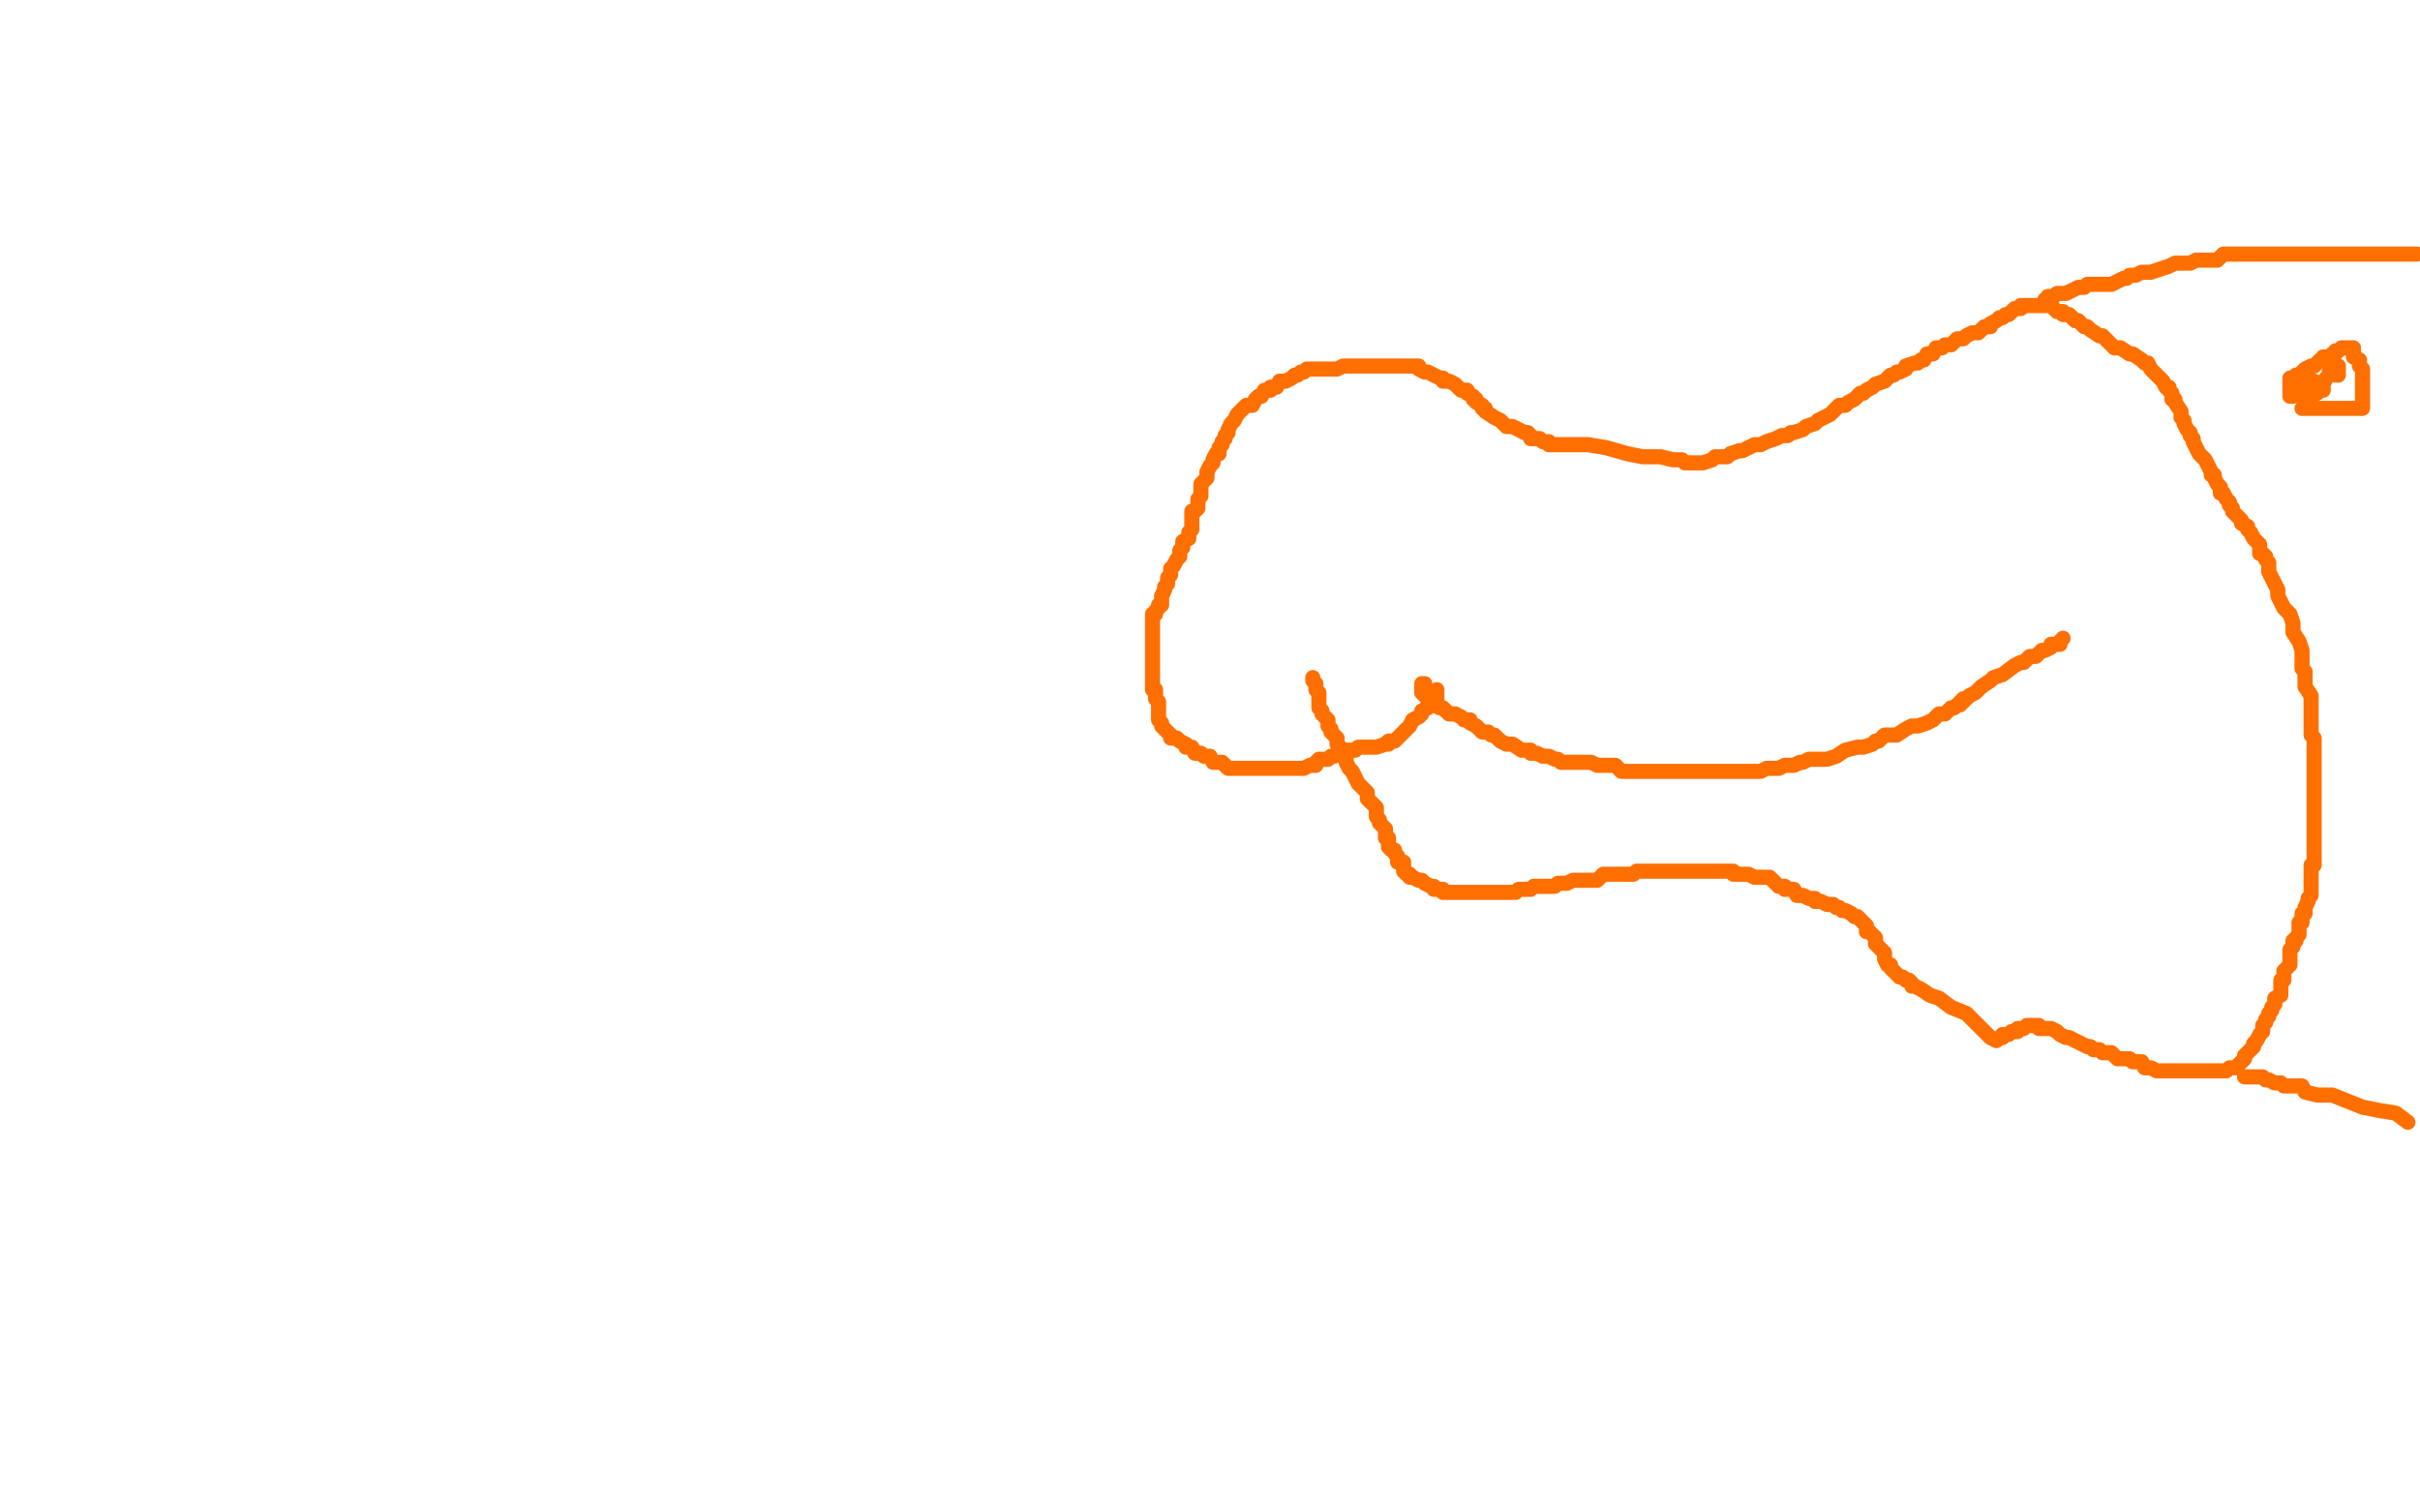<?xml version="1.0" standalone="no"?>
<!DOCTYPE svg PUBLIC "-//W3C//DTD SVG 1.1//EN"
"http://www.w3.org/Graphics/SVG/1.1/DTD/svg11.dtd">

<svg width="800" height="500" version="1.1" xmlns="http://www.w3.org/2000/svg" xmlns:xlink="http://www.w3.org/1999/xlink" style="stroke-antialiasing: false"><desc>This SVG has been created on https://colorillo.com/</desc><rect x='0' y='0' width='800' height='500' style='fill: rgb(255,255,255); stroke-width:0' /><polyline points="471,226 470,226 470,226 470,228 470,228 470,229 470,229 471,230 472,230 472,231 473,232 474,233 476,234 477,234 478,235 479,236 481,236 483,237 484,238 486,238 486,239 488,240 489,241 490,242 492,242 493,243 494,243 495,244 496,245 498,246 499,246 500,246 503,248 504,248 506,248 506,249 507,249 508,249 510,250 512,250 514,251 515,251 516,252 517,252 519,252 521,252 522,252 525,252 526,252 528,253 530,253 532,253 534,253 536,255 538,255 540,255 542,255 543,255 545,255 546,255 547,255 548,255 549,255 550,255 551,255 553,255 555,255 557,255 559,255 561,255 563,255 564,255 567,255 568,255 571,255 572,255 573,255 575,255 578,255 580,255 581,255 582,255 584,254 585,254 586,254 587,254 588,254 590,253 592,253 593,253 595,252 596,252 598,251 601,251 604,251 607,250 610,248 614,247 616,247 619,246 620,245 621,245 622,244 623,243 625,243 627,243 630,241 632,240 633,240 634,240 637,239 639,238 640,237 641,236 642,236 643,236 644,235 645,234 646,234 647,233 648,233 648,232 649,232 649,231 650,231 651,230 653,229 654,228 655,227 658,225 659,224 662,223 666,220 668,219 669,219 671,217 673,217 674,216 675,215 676,215 678,214 678,213 679,213 681,213 681,212 682,211" style="fill: none; stroke: #ff6f00; stroke-width: 5; stroke-linejoin: round; stroke-linecap: round; stroke-antialiasing: false; stroke-antialias: 0; opacity: 1.0"/>
<polyline points="475,228 475,229 475,229 475,231 475,231 475,232 475,232 473,232 473,232 473,233 473,233 472,233 472,233 472,234 472,234 470,235 470,236 469,237 467,238 466,240 465,241 464,242 463,243 462,244 461,245 459,245 459,246 458,246 455,247 453,247 450,247 449,247 448,248 447,248 446,248 445,248 444,249 443,249 441,250 440,250 439,251 438,251 436,251 435,252 435,253 434,253 433,253 431,254 430,254 429,254 428,254 427,254 426,254 424,254 423,254 422,254 421,254 418,254 417,254 415,254 414,254 411,254 409,254 408,254 407,254 406,254 404,252 402,252 401,252 400,250 399,250 398,250 397,249 395,249 394,247 393,247 392,247 392,246 390,245 389,244 388,244 387,244 387,243 386,242 385,241 384,240 384,239 383,238 383,237 383,236 383,235 383,234 383,233 383,232 382,231 382,230 382,229 382,228 381,228 381,227 381,226 381,224 381,223 381,221 381,220 381,218 381,217 381,215 381,214 381,212 381,211 381,210 381,209 381,208 381,207 381,206 381,205 381,204 381,203 382,203 382,202 383,201 383,200 384,200 384,199 384,197 385,195 385,194 386,193 386,192 386,191 387,190 387,188 388,187 389,185 390,184 390,182 391,181 391,179 393,178 393,177 393,176 394,175 394,174 394,173 394,172 394,171 394,170 394,169 395,169 396,168 396,167 396,166 396,165 397,164 397,162 397,161 397,160 399,158 399,156 400,154 401,153 401,152 402,150 403,150 403,148 404,147 404,146 405,145 405,144 406,143 406,142 407,140 408,139 409,137 410,136 411,135 412,134 413,134 414,134 415,132 416,131 417,131 418,129 420,129 420,128 422,128 423,126 424,126 425,126 427,125 428,124 429,124 430,123 431,123 432,122 434,122 435,122 437,122 439,122 440,122 442,122 444,121 445,121 446,121 447,121 448,121 450,121 451,121 452,121 454,121 455,121 458,121 459,121 462,121 463,121 464,121 466,121 468,121 469,121 469,122 471,123 472,123 474,124 476,125 477,125 477,126 478,126 479,126 481,127 482,128 483,129 484,129 485,129 485,130 487,131 487,132 488,132 488,133 490,134 490,135 491,135 491,136 494,138 496,139 497,140 498,141 499,141 500,141 502,142 504,143 505,143 506,144 506,145 508,145 509,145 510,146 511,146 512,146 512,147 514,147 515,147 516,147 518,147 521,147 525,147 531,148 538,150 543,151 549,151 553,152 556,152 557,153 559,153 560,153 561,153 562,153 563,153 566,152 567,151 568,151 570,151 571,151 572,150 575,149 576,149 578,148 580,147 582,147 584,146 587,145 589,144 591,144 592,143 593,143 596,142 597,141 600,140 601,139 603,138 605,137 606,136 607,135 608,134 610,134 611,133 613,132 614,131 615,130 616,130 617,129 619,128 620,127 623,126 624,125 625,124 626,124 627,123 628,123 630,122 630,121 633,120 634,120 635,119 636,119 637,117 638,117 639,117 640,115 641,115 642,115 643,114 645,114 647,112 649,112 650,111 652,110 654,110 655,109 656,108 657,108 658,108 658,107 660,106 661,105 662,105 663,104 664,104 665,103 666,102 667,102 668,102 668,101 669,101 670,101 671,101 672,101 673,101 674,101 675,101 676,101 678,101 679,102 680,103 681,103 682,103 682,104 684,104 685,105 686,106 687,106 688,107 689,108 690,108 691,109 694,111 695,111 696,112 699,115 701,115 704,117 705,117 708,119 709,120 710,120 711,122 712,123 714,125 715,126 716,128 717,128 717,129 718,130 718,132 719,132 719,133 721,136 721,137 721,138 722,139 722,140 723,142 724,143 724,144 725,145 725,146 726,148 727,150 728,151 729,152 730,154 731,156 731,157 732,157 732,158 733,160 734,161 734,162 734,163 735,163 736,165 737,166 737,167 738,168 738,169 739,170 741,172 741,173 743,174 743,175 744,176 745,178 746,179 747,180 747,182 747,183 748,183 749,184 749,185 750,186 750,188 750,189 751,191 752,193 753,195 753,197 754,199 755,201 757,203 758,206 758,209 760,212 761,215 761,218 761,221 762,222 762,225 762,227 764,230 764,232 764,233 764,235 764,237 764,240 764,242 764,243 765,244 765,246 765,248 765,249 765,251 765,252 765,254 765,255 765,257 765,258 765,259 765,260 765,261 765,262 765,264 765,266 765,267 765,268 765,269 765,270 765,271 765,272 765,273 765,274 765,275 765,276 765,277 765,278 765,279 765,280 765,281 765,282 765,283 765,284 765,285 765,286 764,286 764,287 764,288 764,289 764,290 764,291 764,292 764,293 764,294 764,295 764,296 763,297 763,298 762,300 762,302 761,302 761,303 761,305 760,305 760,306 760,307 760,308 760,309 759,310 759,311 758,311 758,312 758,313 757,314 757,315 757,316 757,318 757,319 755,321 755,323 755,324 754,324 754,326 754,327 754,329 752,330 752,332 751,333 751,334 750,335 750,336 749,337 749,338 748,339 748,340 748,341 747,342 746,344 745,345 745,346 744,347 743,348 742,349 742,350 741,351 740,352 739,353 737,353 736,354 735,354 734,354 733,354 731,354 730,354 727,354 726,354 723,354 720,354 718,354 716,354 713,354 711,353 709,353 708,351 706,351 705,351 704,350 703,350 702,350 701,350 700,350 698,348 697,348 696,348 695,348 694,347 692,347 691,346 690,346 688,345 686,344 684,343 683,343 681,342 680,341 678,340 676,340 675,340 674,340 674,339 673,339 672,339 671,339 670,339 669,340 667,340 667,341 665,341 664,342 662,342 662,343 661,343 660,344 658,343 655,340 650,335 645,333 641,330 638,329 635,327 633,326 632,326 632,325 631,324 630,324 629,323 628,323 627,322 626,321 625,320 625,319 624,319 623,317 623,316 623,315 622,314 621,313 620,312 620,311 620,310 619,309 618,308 617,308 617,307 617,306 616,305 615,304 614,303 613,303 612,302 610,301 609,301 608,300 607,300 606,299 605,299 604,299 602,298 600,298 600,297 599,297 598,297 596,296 595,296 594,296 593,294 591,294 590,294 590,293 589,293 588,293 587,292 586,291 585,290 584,290 583,290 582,290 581,290 580,290 578,289 577,289 576,289 575,289 574,289 573,289 573,288 572,288 571,288 570,288 569,288 568,288 567,288 566,288 564,288 563,288 562,288 561,288 560,288 558,288 557,288 556,288 555,288 553,288 552,288 550,288 549,288 548,288 547,288 546,288 545,288 544,288 543,288 542,288 541,288 540,289 539,289 538,289 537,289 536,289 535,289 533,289 531,289 530,289 528,291 527,291 525,291 523,291 522,291 521,291 520,291 518,292 517,292 516,292 515,292 514,293 512,293 510,293 509,293 507,293 506,294 505,294 503,294 502,294 501,295 499,295 498,295 497,295 496,295 495,295 493,295 492,295 490,295 487,295 486,295 485,295 483,295 482,295 481,295 480,295 479,295 477,295 477,294 476,294 474,294 474,293 473,293 471,292 470,291 469,291 467,290 466,290 466,289 465,289 464,288 464,285 462,285 462,284 462,283 461,282 461,281 460,281 459,280 459,279 459,278 459,277 458,277 458,276 458,275 458,274 457,273 456,272 456,271 455,270 455,269 455,267 454,266 452,264 452,262 450,260 449,259 448,257 447,255 446,254 445,252 445,251 445,250 444,249 443,248 443,247 442,246 442,244 441,243 440,242 440,241 439,240 439,239 439,238 438,237 437,236 437,235 436,234 436,233 436,232 436,231 436,230 436,229 435,228 435,227 435,226 434,225 434,224" style="fill: none; stroke: #ff6f00; stroke-width: 5; stroke-linejoin: round; stroke-linecap: round; stroke-antialiasing: false; stroke-antialias: 0; opacity: 1.0"/>
<polyline points="676,99 677,99 677,99 677,98 677,98 678,98 678,98 679,98 679,98 680,97 680,97 681,97 681,97 682,97 682,97 683,97 683,97 687,95 687,95 689,95 689,95 690,94 690,94 692,94 693,94 696,94 697,94 698,94 700,93 702,92 703,92 704,91 706,91 708,90 710,90 711,90 714,89 717,88 719,87 722,87 724,87 726,86 728,86 730,86 732,86 733,86 735,84 737,84 740,84 742,84 744,84 747,84 751,84 755,84 759,84 762,84 765,84 766,84 769,84 771,84 773,84 774,84 777,84 778,84 780,84 783,84 784,84 787,84 790,84 792,84 794,84 797,84 799,84" style="fill: none; stroke: #ff6f00; stroke-width: 5; stroke-linejoin: round; stroke-linecap: round; stroke-antialiasing: false; stroke-antialias: 0; opacity: 1.0"/>
<polyline points="757,125 758,125 758,125 759,125 759,125 760,125 760,125 760,126 760,126 762,126 762,126 763,126 763,126 764,126 764,126 765,126 765,126 766,128 766,128 767,128 768,128 768,129 767,129 761,130 759,130 758,131 757,131 757,129 757,128 757,126 757,125 758,125 759,124 760,124 761,123 762,122 764,121 765,121 766,120 767,119 768,119 768,118 769,118 770,118 771,118 771,117 772,117 772,116 773,116 774,115 775,115 776,115 778,115 778,116 778,117 778,118 780,119 780,120 780,121 781,122 781,123 781,124 781,125 781,126 781,127 781,128 781,129 781,130 781,131 781,132 781,134 781,135 780,135 779,135 778,135 777,135 775,135 774,135 772,135 771,135 769,135 768,135 765,135 764,135 763,135 762,135 761,135 762,135 762,134 763,133 763,132 764,131 765,130 766,130 767,128 768,127 769,125 770,124 770,123 771,122 772,121 773,121 773,122 773,123 773,124 772,124" style="fill: none; stroke: #ff6f00; stroke-width: 5; stroke-linejoin: round; stroke-linecap: round; stroke-antialiasing: false; stroke-antialias: 0; opacity: 1.0"/>
<polyline points="742,356 744,356 744,356 745,356 745,356 746,356 746,356 747,356 747,356 748,356 748,356 749,357 749,357 750,357 750,357 752,358 752,358 754,358 754,358 755,359 756,359 758,359 761,359 762,361 766,362 771,362 776,364 781,366 786,367 792,368 796,371" style="fill: none; stroke: #ff6f00; stroke-width: 5; stroke-linejoin: round; stroke-linecap: round; stroke-antialiasing: false; stroke-antialias: 0; opacity: 1.0"/>
</svg>
